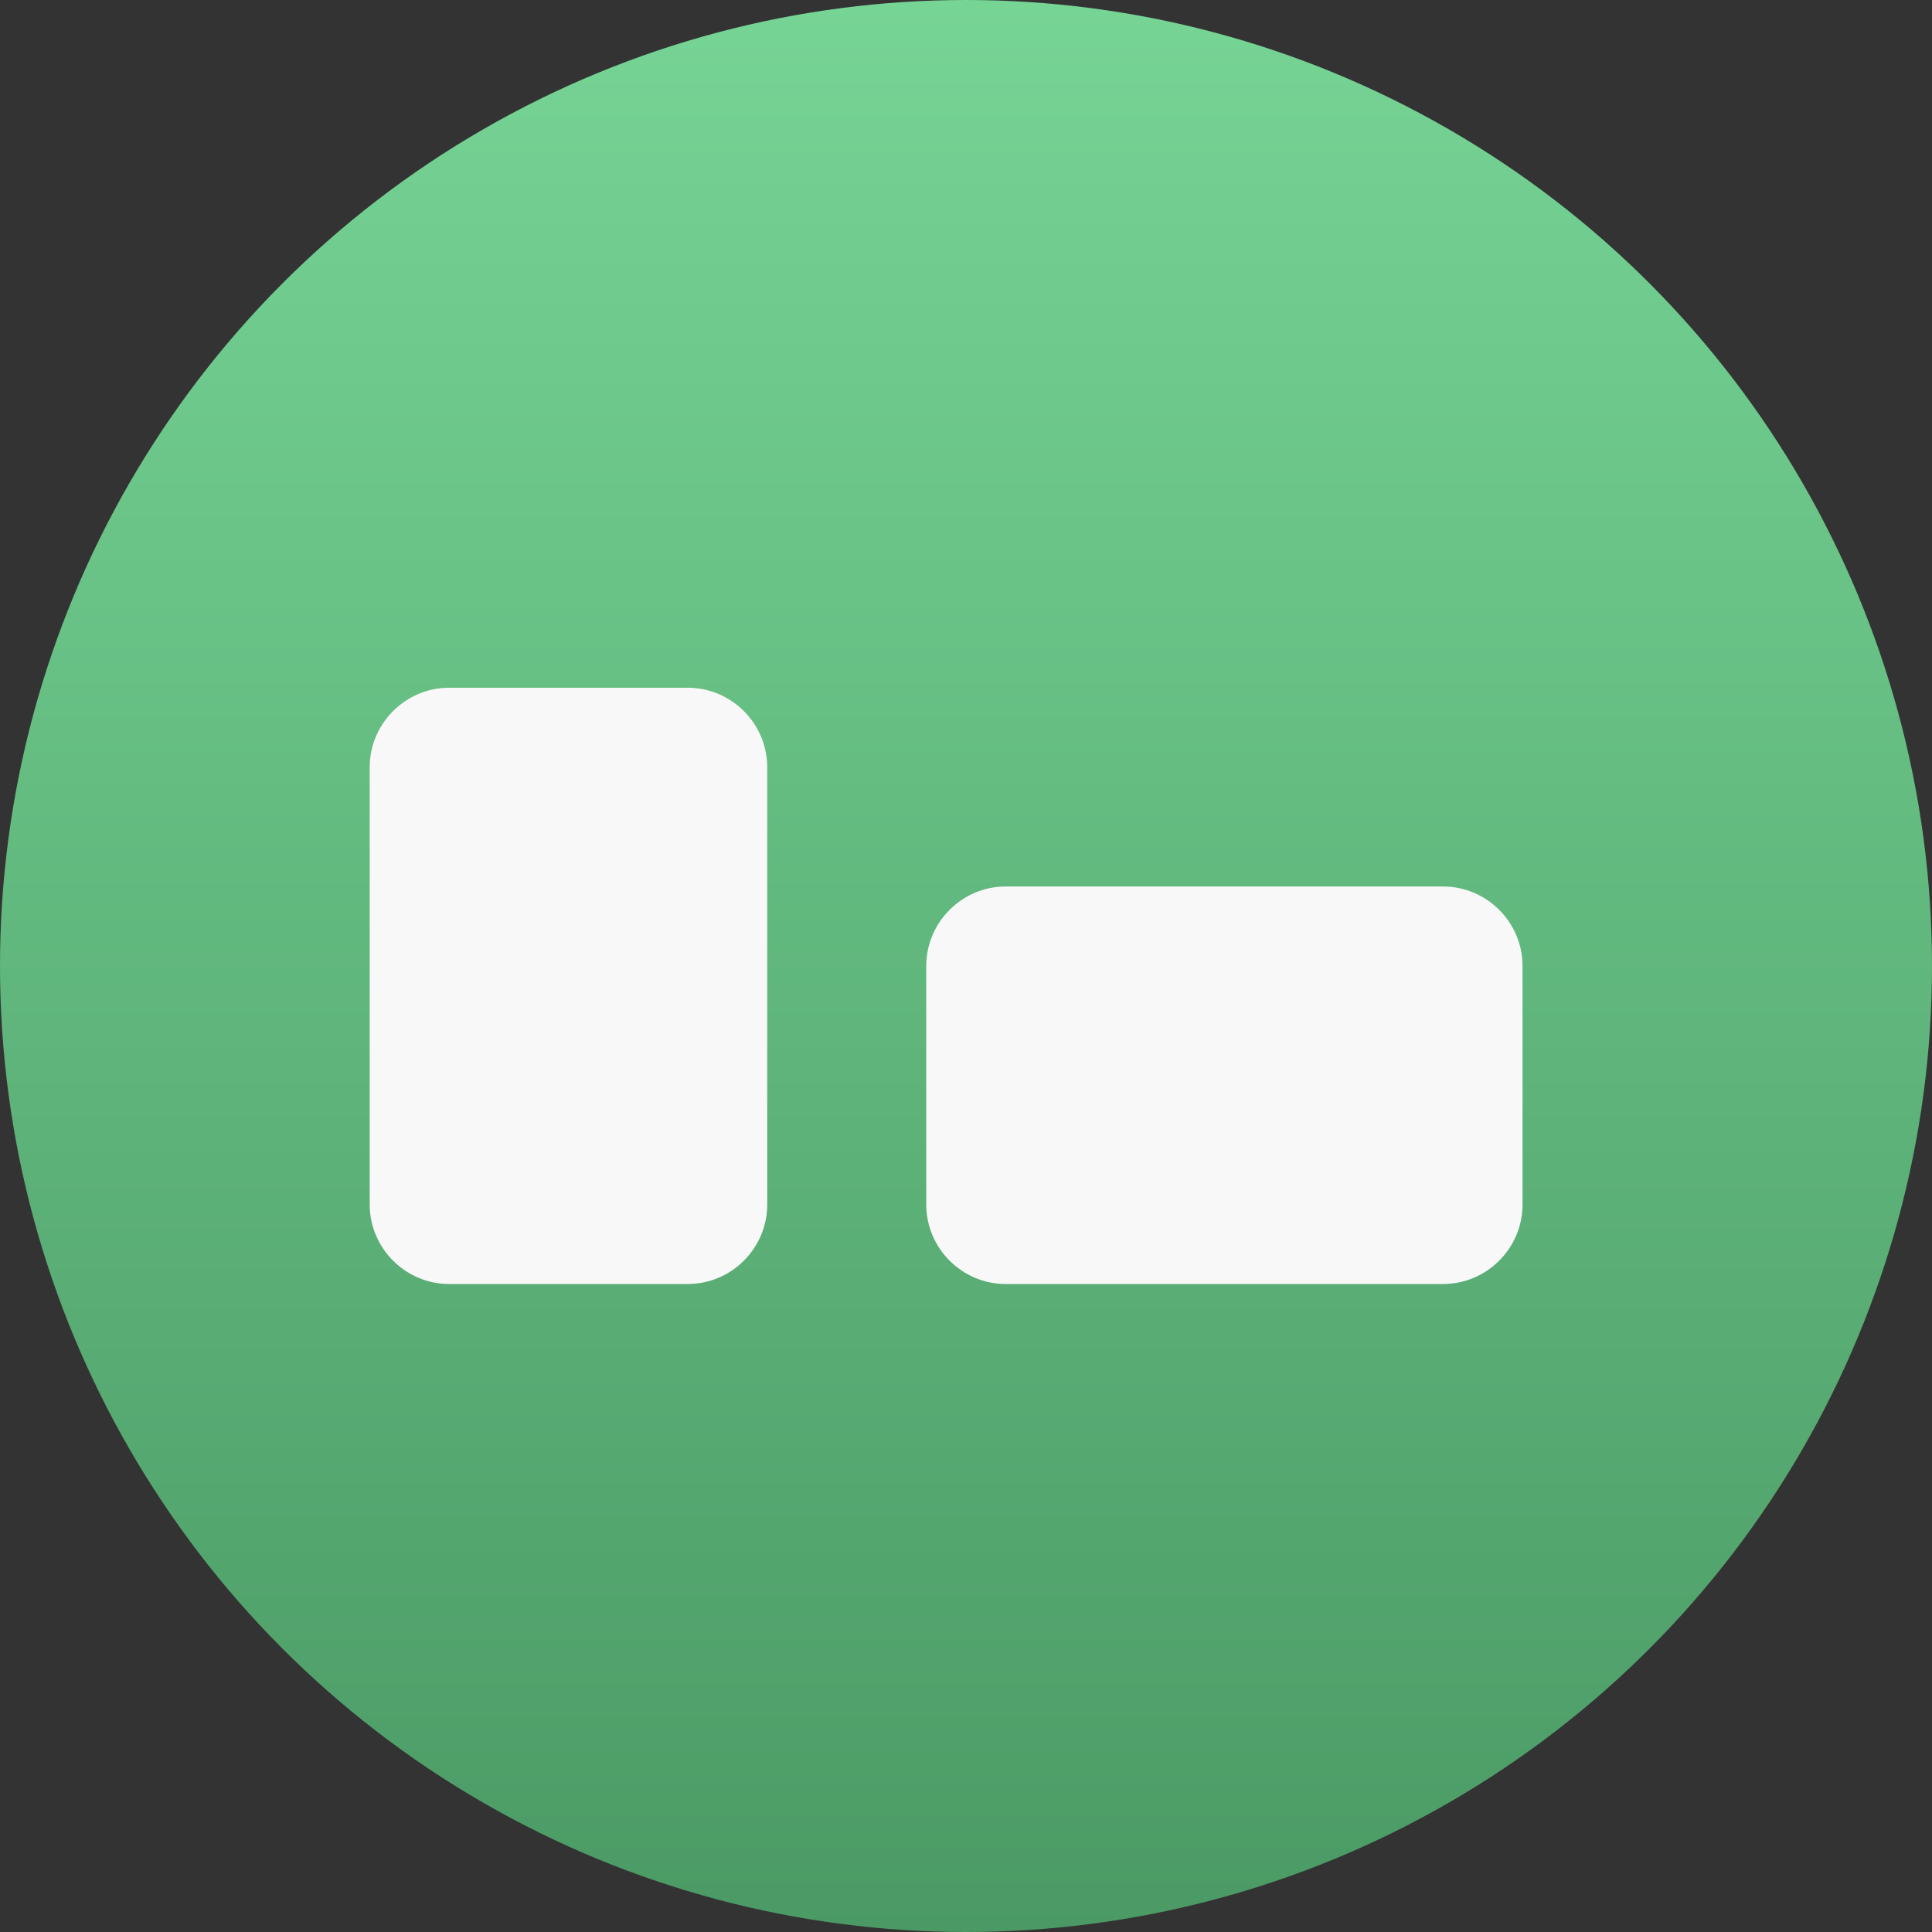 <?xml version="1.0" encoding="utf-8"?>
<!-- Generator: Adobe Illustrator 24.0.0, SVG Export Plug-In . SVG Version: 6.00 Build 0)  -->
<svg version="1.1" id="kh" xmlns="http://www.w3.org/2000/svg" xmlns:xlink="http://www.w3.org/1999/xlink" x="0px" y="0px"
	 viewBox="0 0 48.6 48.6" style="enable-background:new 0 0 48.6 48.6;" xml:space="preserve">
<rect x="0" y="0" width="48.6" height="48.6" fill="#333333" stroke="none"/>
<style type="text/css">
	.st0{fill:url(#Di_1_);}
	.st1{fill-rule:evenodd;clip-rule:evenodd;fill:#F8F8F8;}
</style>
<linearGradient id="Di_1_" gradientUnits="userSpaceOnUse" x1="24.31" y1="1.38" x2="24.31" y2="50" gradientTransform="matrix(1 0 0 -1 0 50)">
	<stop  offset="0" style="stop-color:#4B9A65"/>
	<stop  offset="1" style="stop-color:#76D495"/>
</linearGradient>
<circle id="Di" class="st0" cx="24.3" cy="24.3" r="24.3"/>
<path id="heng" class="st1" d="M11.3,17.3h6c1.1,0,2,0.9,2,2v11c0,1.1-0.9,2-2,2h-6c-1.1,0-2-0.9-2-2v-11
	C9.3,18.2,10.2,17.3,11.3,17.3z M25.3,22.3h11c1.1,0,2,0.9,2,2v6c0,1.1-0.9,2-2,2h-11c-1.1,0-2-0.9-2-2v-6
	C23.3,23.2,24.2,22.3,25.3,22.3z"/>
</svg>
